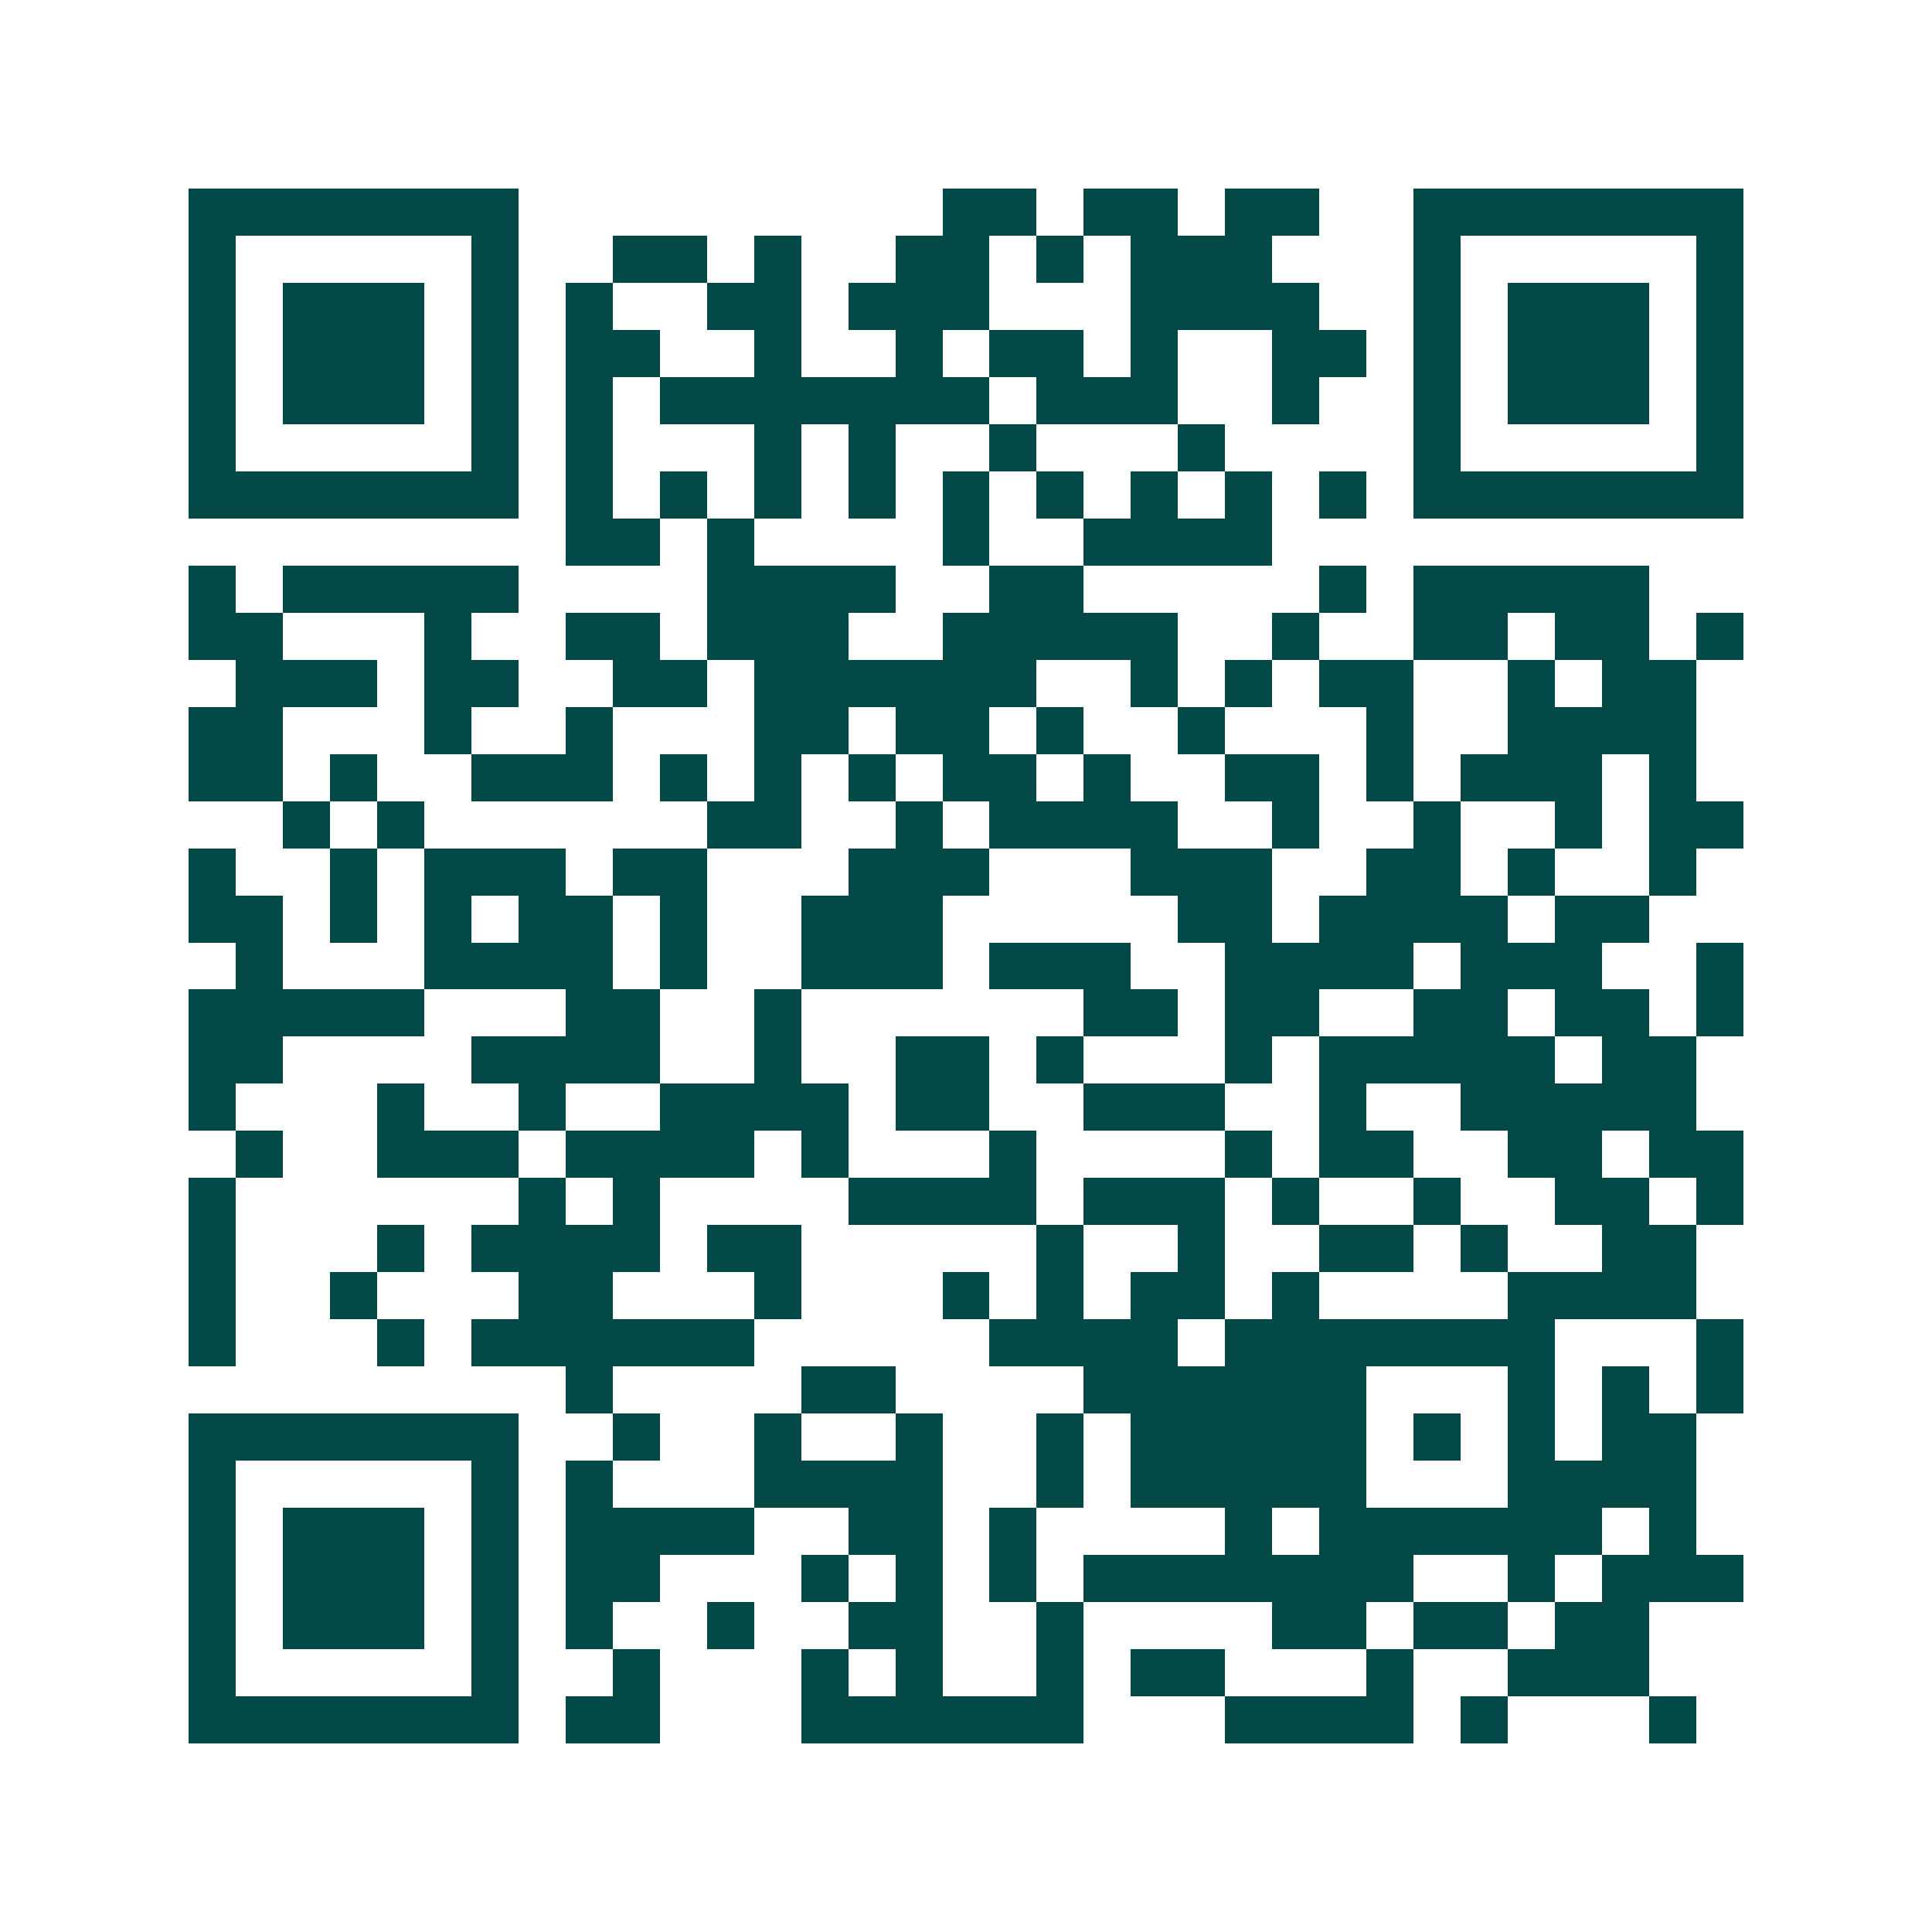 <svg xmlns="http://www.w3.org/2000/svg" width="200" height="200" viewBox="0 0 41 41" shape-rendering="crispEdges"><path fill="#ffffff" d="M0 0h41v41H0z"/><path stroke="#014847" d="M4 4.5h7m9 0h2m1 0h2m1 0h2m2 0h7M4 5.5h1m5 0h1m2 0h2m1 0h1m2 0h2m1 0h1m1 0h3m3 0h1m5 0h1M4 6.5h1m1 0h3m1 0h1m1 0h1m2 0h2m1 0h3m3 0h4m2 0h1m1 0h3m1 0h1M4 7.5h1m1 0h3m1 0h1m1 0h2m2 0h1m2 0h1m1 0h2m1 0h1m2 0h2m1 0h1m1 0h3m1 0h1M4 8.5h1m1 0h3m1 0h1m1 0h1m1 0h7m1 0h3m2 0h1m2 0h1m1 0h3m1 0h1M4 9.5h1m5 0h1m1 0h1m3 0h1m1 0h1m2 0h1m3 0h1m4 0h1m5 0h1M4 10.5h7m1 0h1m1 0h1m1 0h1m1 0h1m1 0h1m1 0h1m1 0h1m1 0h1m1 0h1m1 0h7M12 11.5h2m1 0h1m4 0h1m2 0h4M4 12.5h1m1 0h5m4 0h4m2 0h2m5 0h1m1 0h5M4 13.5h2m3 0h1m2 0h2m1 0h3m2 0h5m2 0h1m2 0h2m1 0h2m1 0h1M5 14.5h3m1 0h2m2 0h2m1 0h6m2 0h1m1 0h1m1 0h2m2 0h1m1 0h2M4 15.5h2m3 0h1m2 0h1m3 0h2m1 0h2m1 0h1m2 0h1m3 0h1m2 0h4M4 16.5h2m1 0h1m2 0h3m1 0h1m1 0h1m1 0h1m1 0h2m1 0h1m2 0h2m1 0h1m1 0h3m1 0h1M6 17.5h1m1 0h1m6 0h2m2 0h1m1 0h4m2 0h1m2 0h1m2 0h1m1 0h2M4 18.5h1m2 0h1m1 0h3m1 0h2m3 0h3m3 0h3m2 0h2m1 0h1m2 0h1M4 19.5h2m1 0h1m1 0h1m1 0h2m1 0h1m2 0h3m5 0h2m1 0h4m1 0h2M5 20.5h1m3 0h4m1 0h1m2 0h3m1 0h3m2 0h4m1 0h3m2 0h1M4 21.5h5m3 0h2m2 0h1m6 0h2m1 0h2m2 0h2m1 0h2m1 0h1M4 22.5h2m4 0h4m2 0h1m2 0h2m1 0h1m3 0h1m1 0h5m1 0h2M4 23.5h1m3 0h1m2 0h1m2 0h4m1 0h2m2 0h3m2 0h1m2 0h5M5 24.5h1m2 0h3m1 0h4m1 0h1m3 0h1m4 0h1m1 0h2m2 0h2m1 0h2M4 25.5h1m6 0h1m1 0h1m4 0h4m1 0h3m1 0h1m2 0h1m2 0h2m1 0h1M4 26.5h1m3 0h1m1 0h4m1 0h2m5 0h1m2 0h1m2 0h2m1 0h1m2 0h2M4 27.5h1m2 0h1m3 0h2m3 0h1m3 0h1m1 0h1m1 0h2m1 0h1m4 0h4M4 28.5h1m3 0h1m1 0h6m5 0h4m1 0h7m3 0h1M12 29.5h1m4 0h2m4 0h6m3 0h1m1 0h1m1 0h1M4 30.5h7m2 0h1m2 0h1m2 0h1m2 0h1m1 0h5m1 0h1m1 0h1m1 0h2M4 31.5h1m5 0h1m1 0h1m3 0h4m2 0h1m1 0h5m3 0h4M4 32.5h1m1 0h3m1 0h1m1 0h4m2 0h2m1 0h1m4 0h1m1 0h6m1 0h1M4 33.5h1m1 0h3m1 0h1m1 0h2m3 0h1m1 0h1m1 0h1m1 0h7m2 0h1m1 0h3M4 34.5h1m1 0h3m1 0h1m1 0h1m2 0h1m2 0h2m2 0h1m4 0h2m1 0h2m1 0h2M4 35.5h1m5 0h1m2 0h1m3 0h1m1 0h1m2 0h1m1 0h2m3 0h1m2 0h3M4 36.5h7m1 0h2m3 0h6m3 0h4m1 0h1m3 0h1"/></svg>
